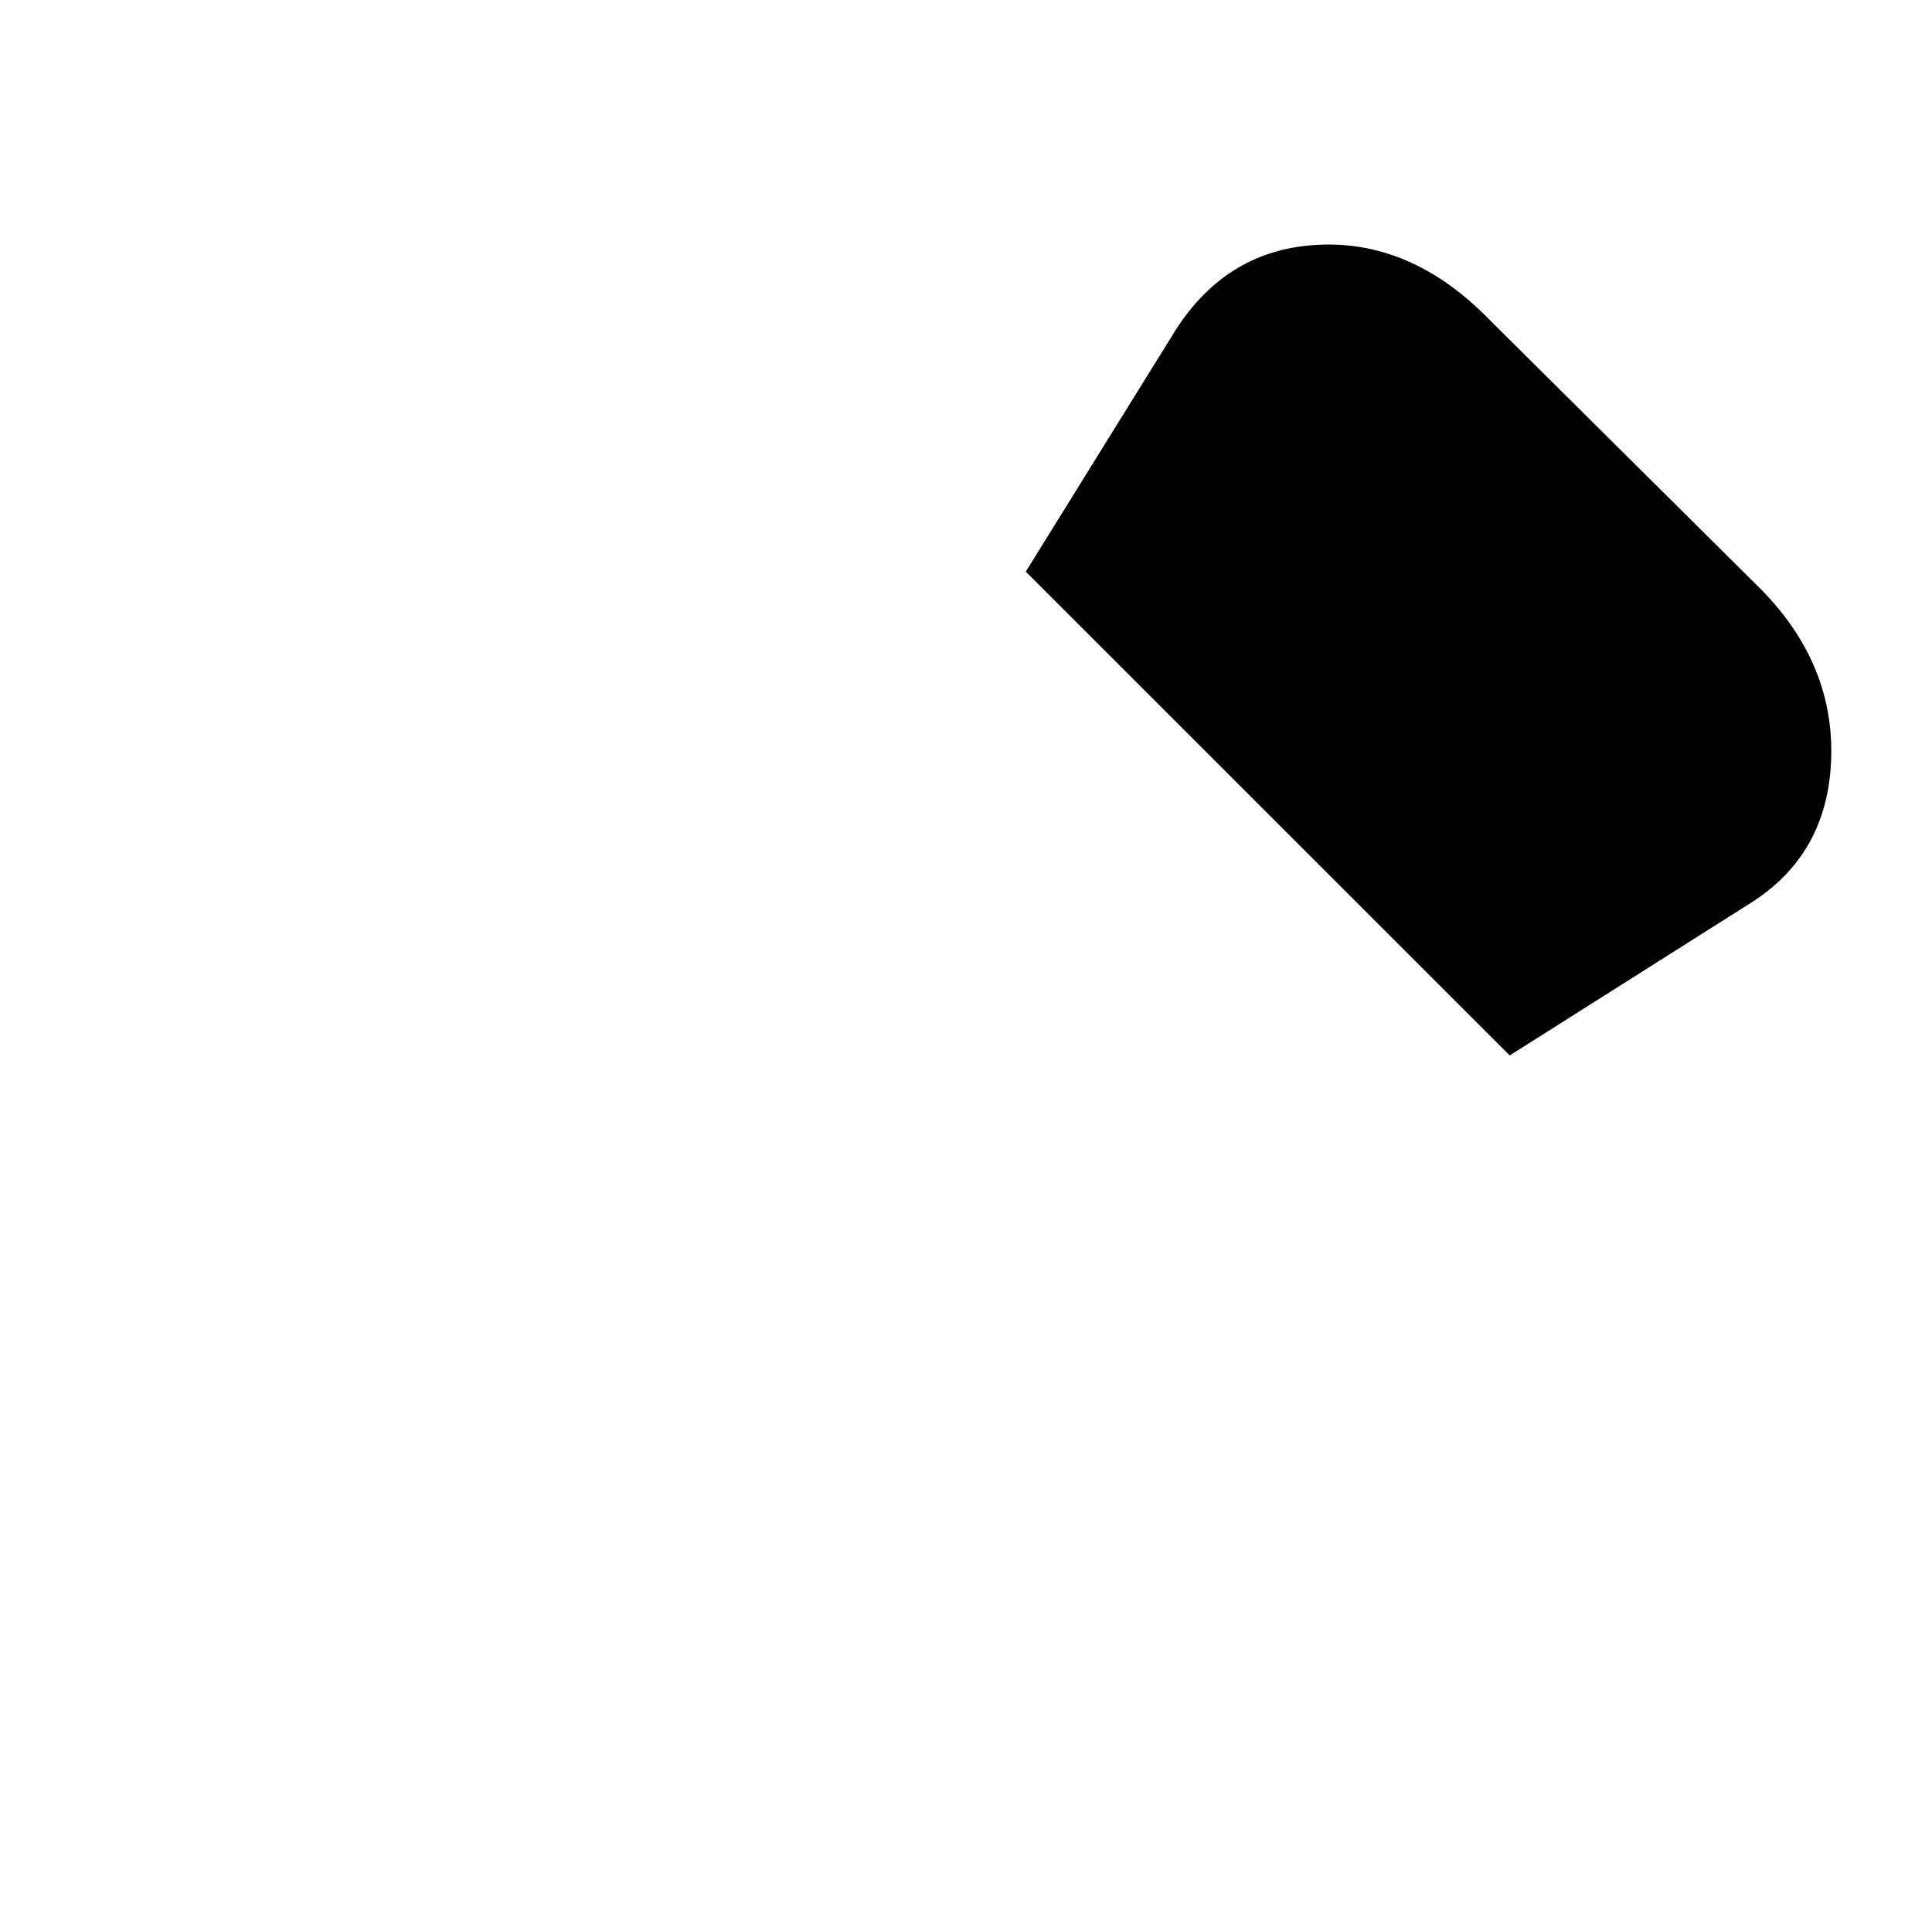 <?xml version="1.0" standalone="no"?>
<!DOCTYPE svg PUBLIC "-//W3C//DTD SVG 1.1//EN" "http://www.w3.org/Graphics/SVG/1.1/DTD/svg11.dtd" >
<svg xmlns="http://www.w3.org/2000/svg" xmlns:xlink="http://www.w3.org/1999/xlink" version="1.1" viewBox="-10 0 1034 1024">
   <path fill="currentColor"
d="M926 484l-128 81l-259 -259l80 -129q28 -44 77.5 -46t90.5 40l146 145q39 40 37 91t-44 77v0z" />
</svg>

